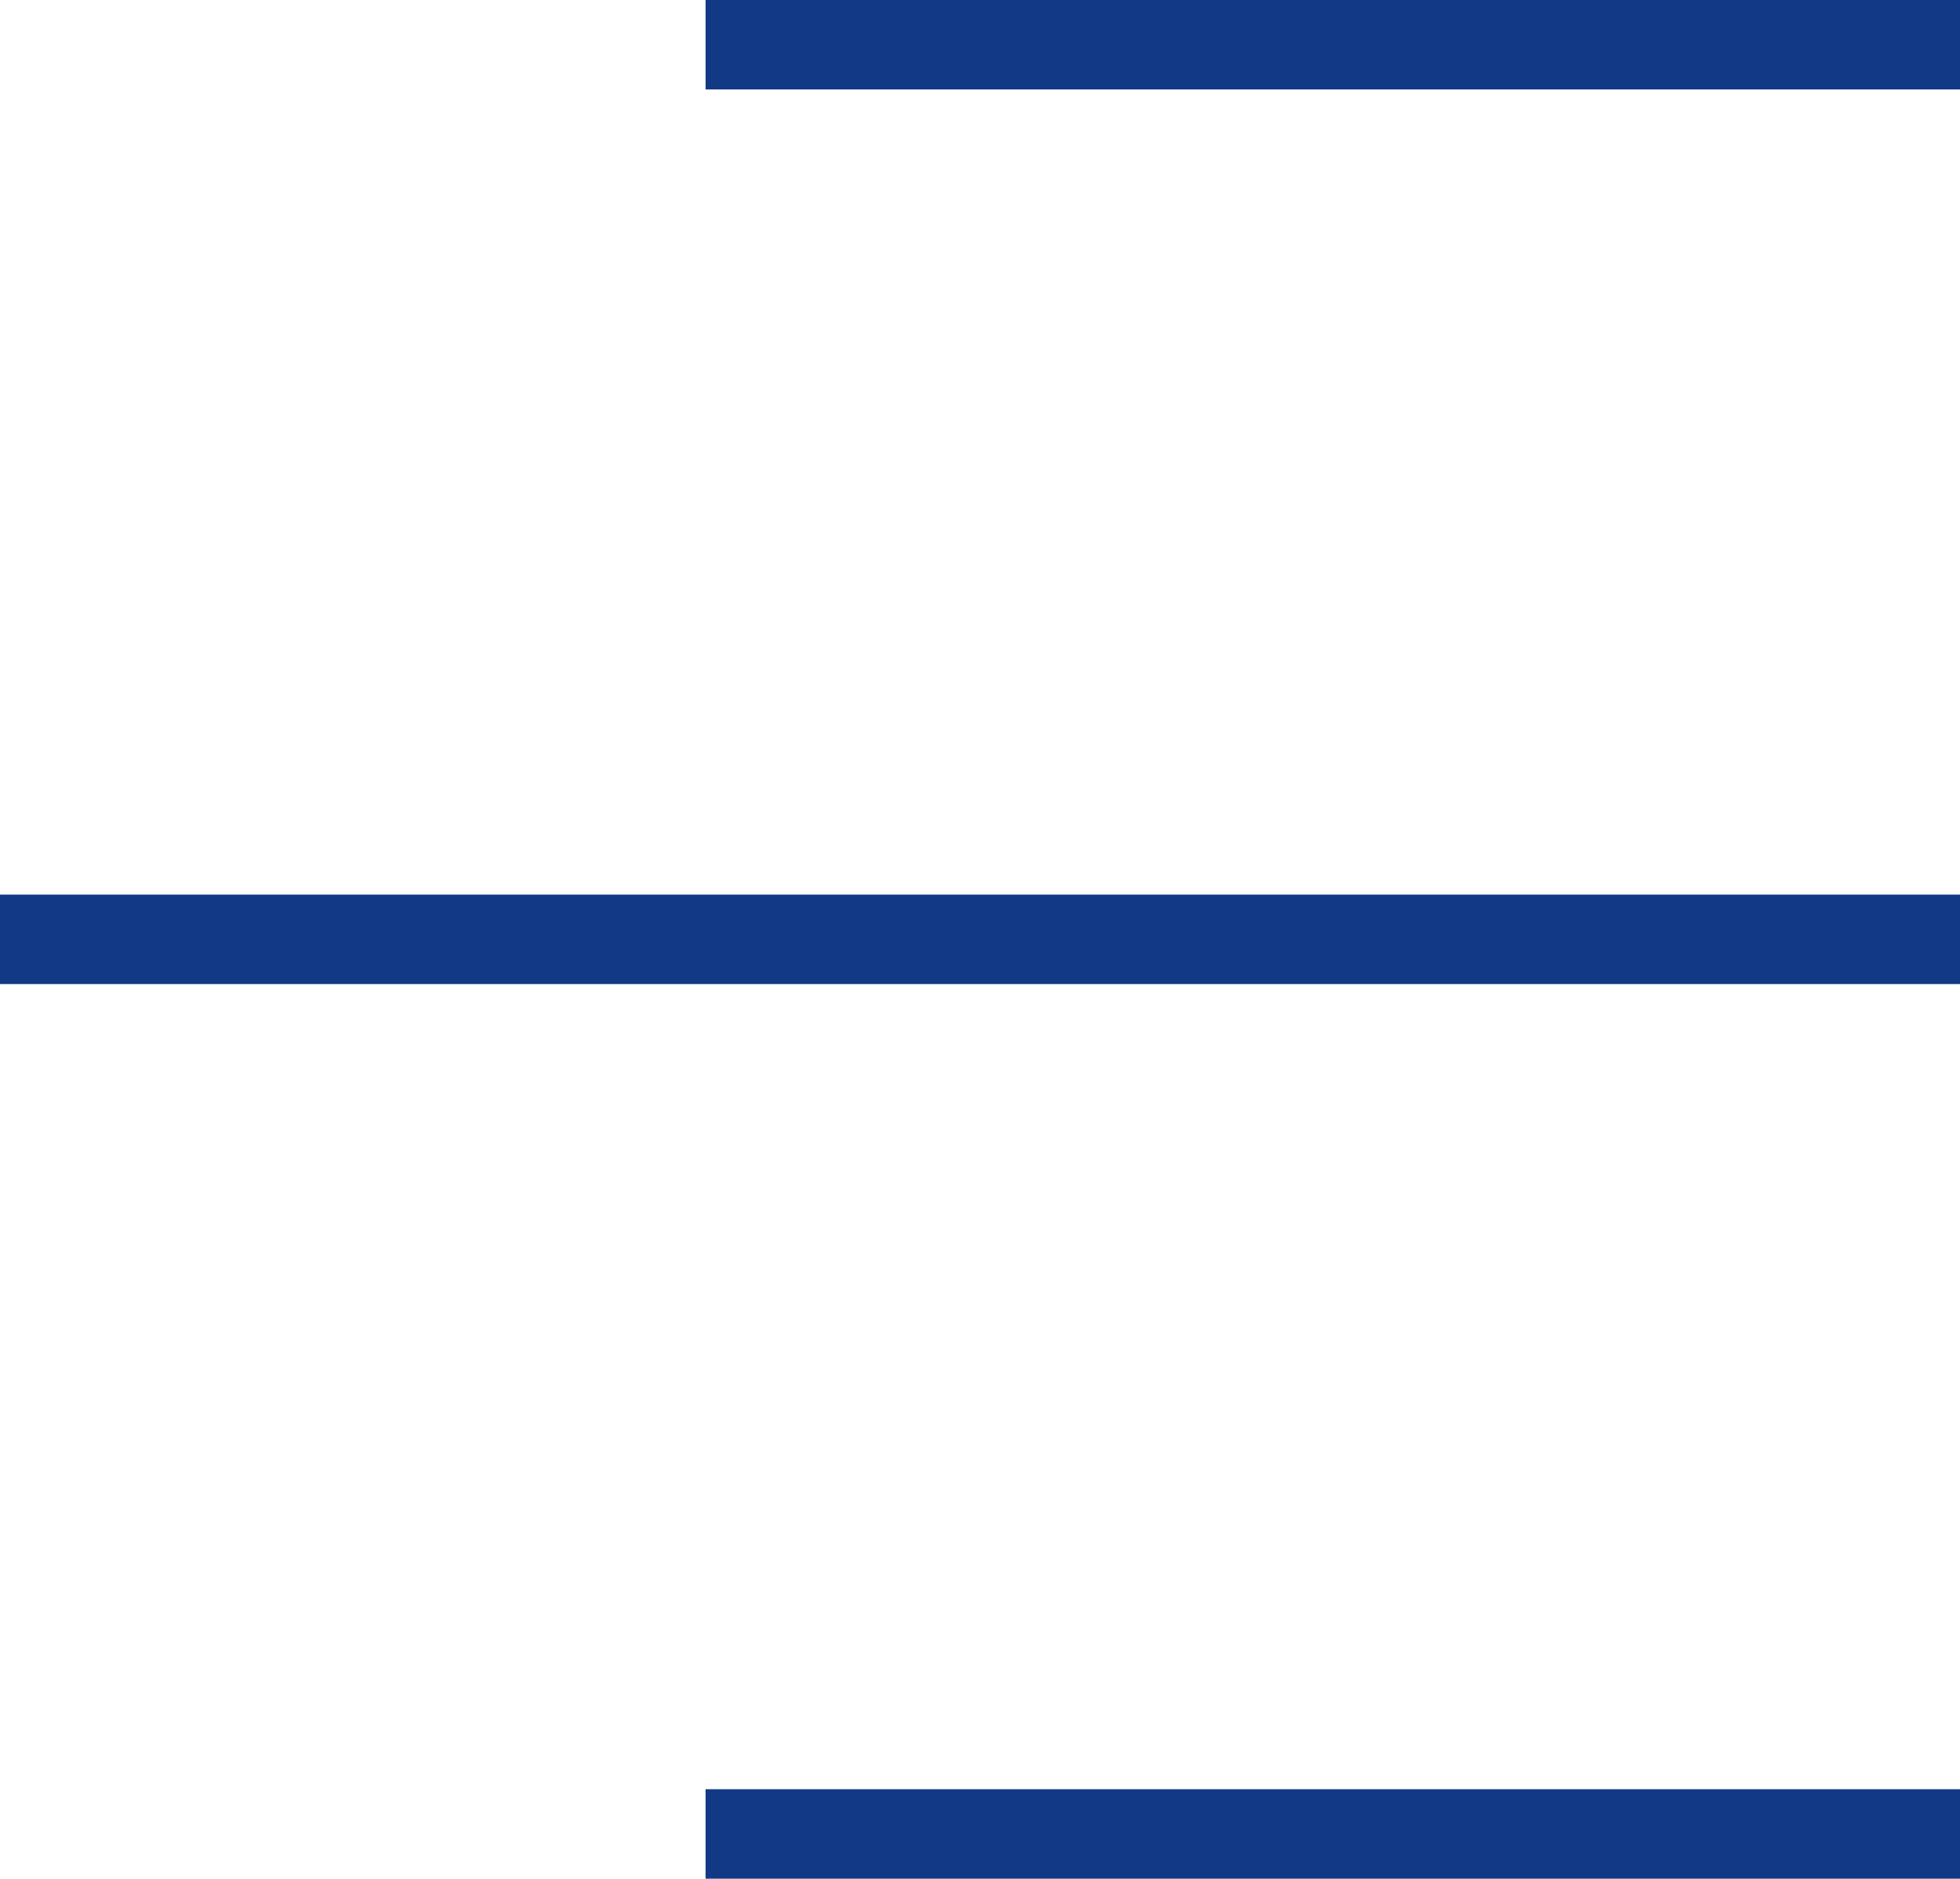 <svg xmlns="http://www.w3.org/2000/svg" width="21.906" height="21" viewBox="0 0 21.906 21">
  <g id="Group_9901" data-name="Group 9901" transform="translate(-1841.5 -95)">
    <line id="Line_269" data-name="Line 269" x2="14.02" transform="translate(1849.386 95.5)" fill="none" stroke="#123985" stroke-width="1"/>
    <line id="Line_270" data-name="Line 270" x2="21.907" transform="translate(1841.5 105.5)" fill="none" stroke="#123985" stroke-width="1"/>
    <line id="Line_271" data-name="Line 271" x2="14.02" transform="translate(1849.386 115.5)" fill="none" stroke="#123985" stroke-width="1"/>
  </g>
</svg>
